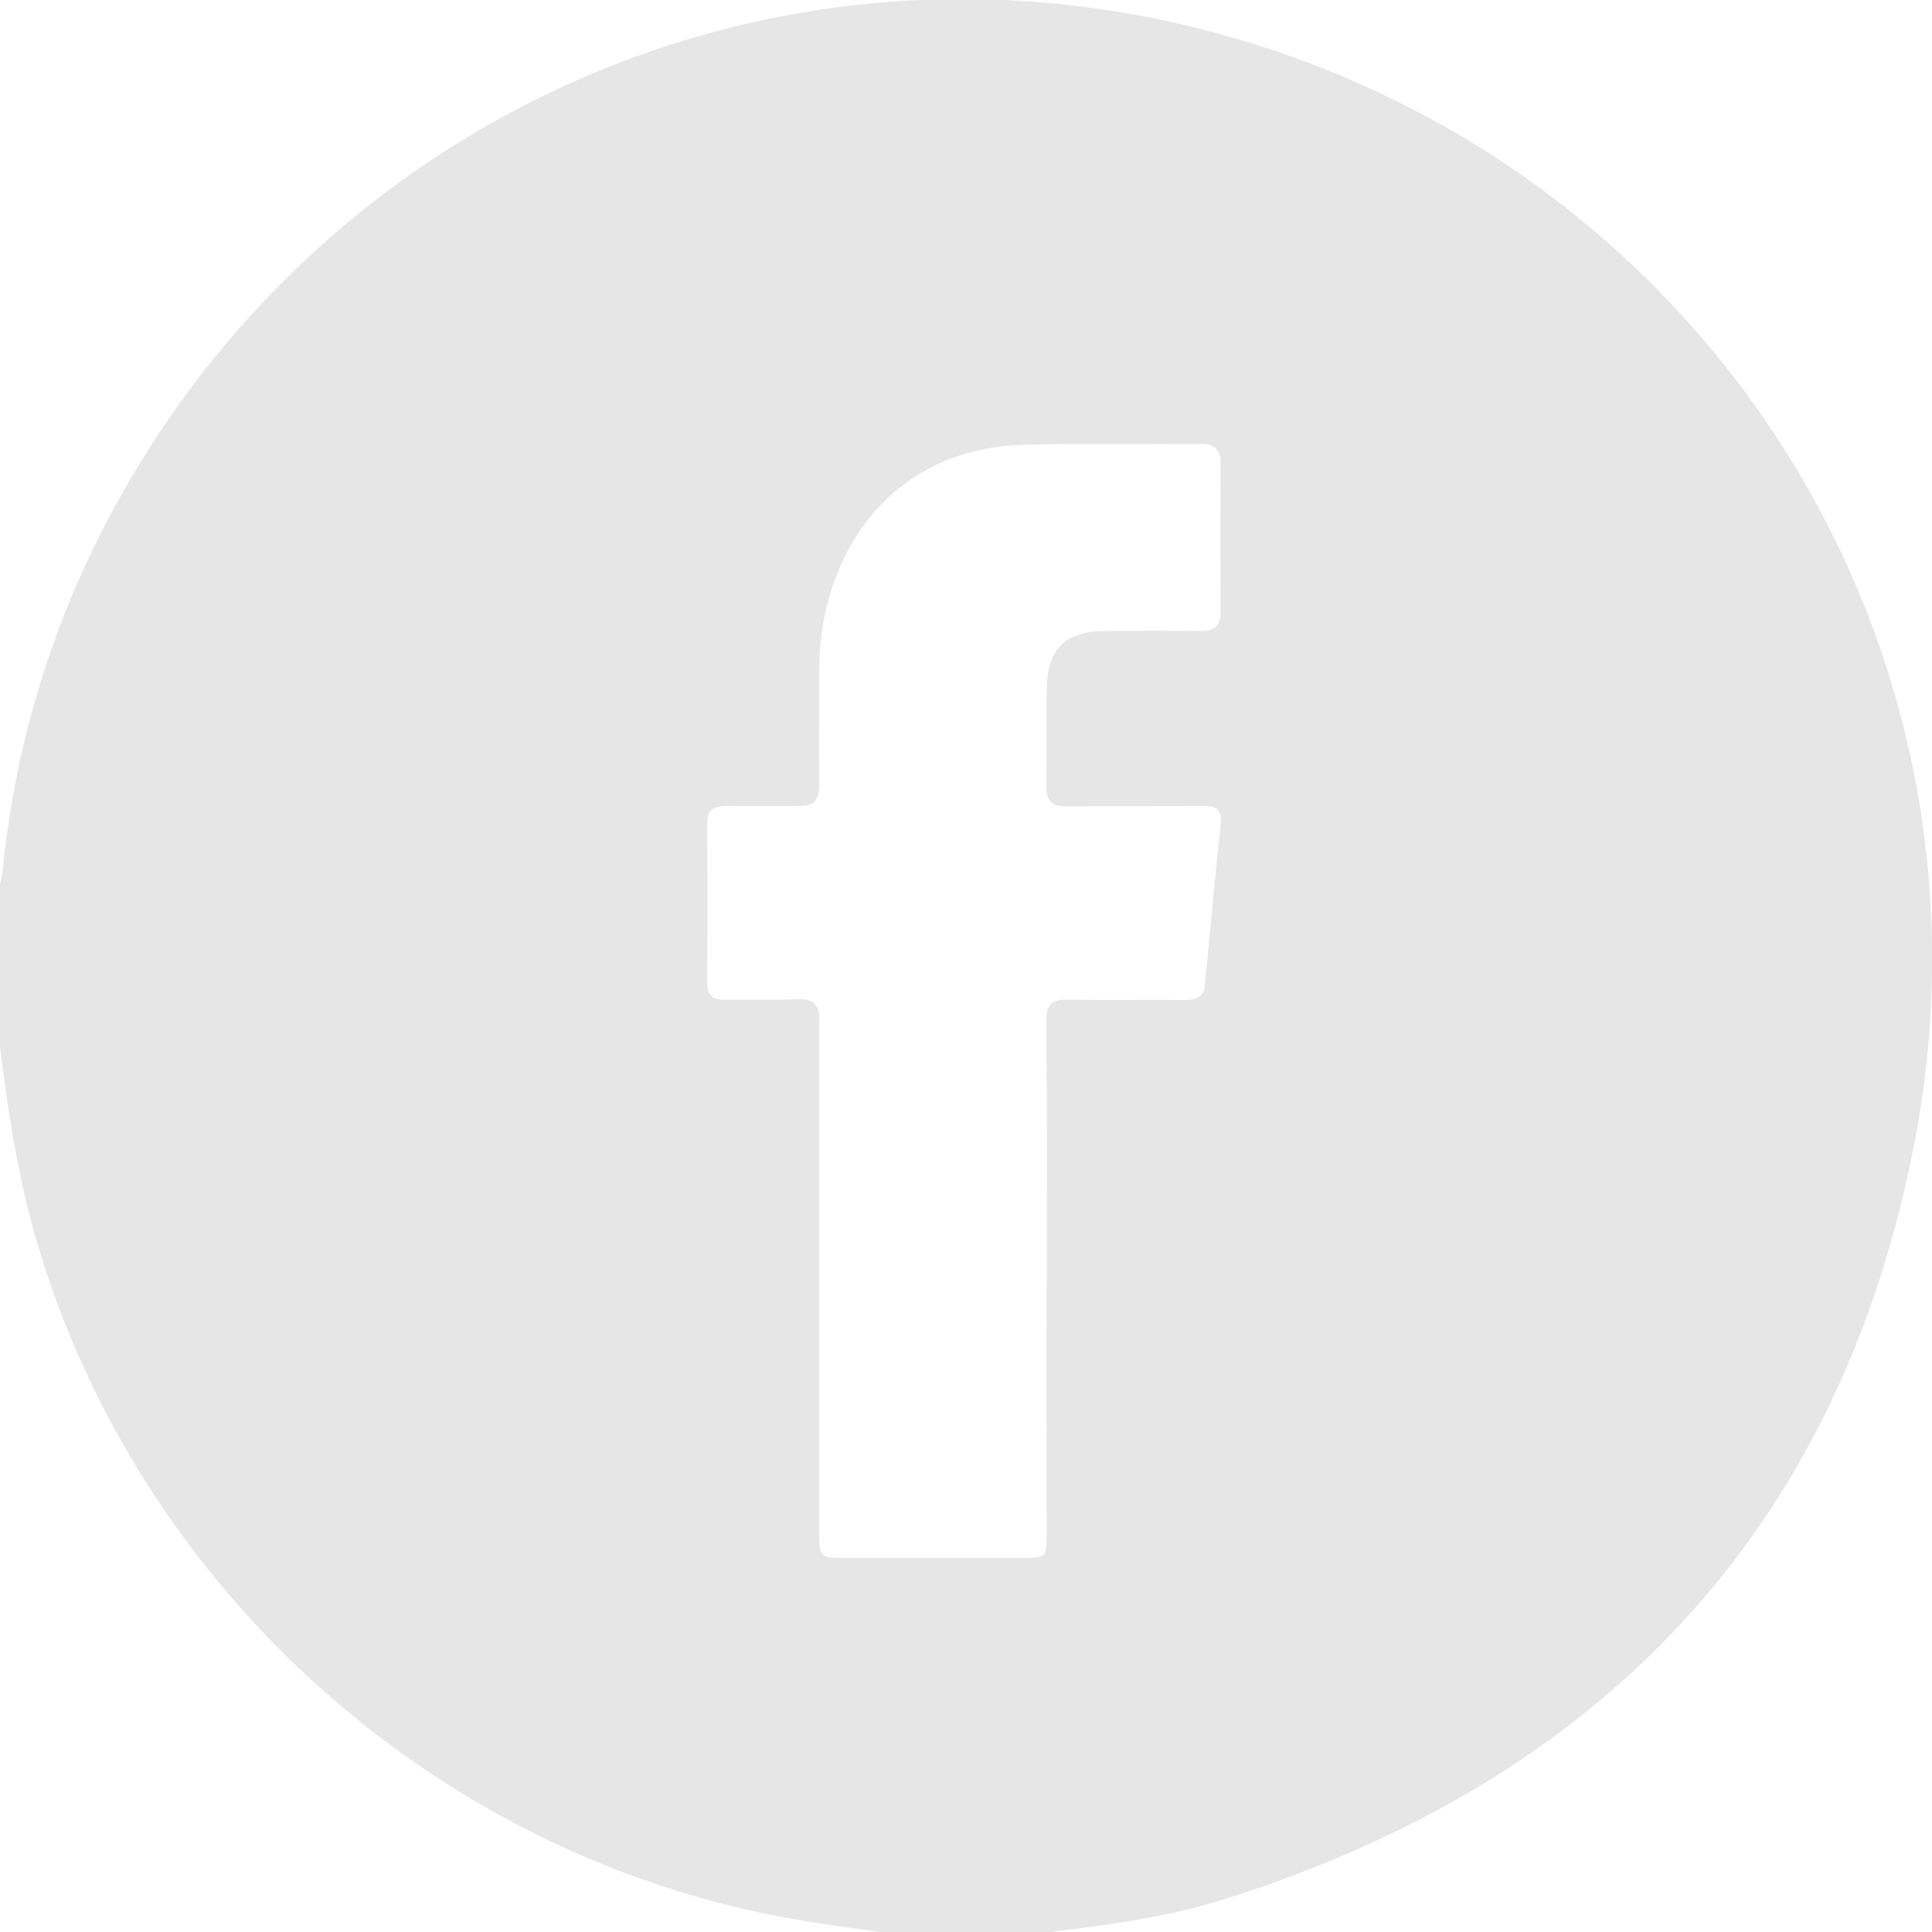 <?xml version="1.0" encoding="utf-8"?>
<!-- Generator: Adobe Illustrator 27.0.0, SVG Export Plug-In . SVG Version: 6.00 Build 0)  -->
<svg version="1.1" id="Layer_1" xmlns="http://www.w3.org/2000/svg" xmlns:xlink="http://www.w3.org/1999/xlink" x="0px" y="0px"
	 viewBox="0 0 50 50" style="enable-background:new 0 0 50 50;" xml:space="preserve">
<style type="text/css">
	.st0{fill:#E6E6E6;}
</style>
<g id="GFanSJ.tif">
	<g>
		<path class="st0" d="M194.25,64.53c0-1.43,0-2.86,0-4.29c0.05-0.34,0.1-0.67,0.15-1.01c0.7-5.47,2.93-10.24,6.78-14.16
			c5.82-5.93,12.93-8.44,21.2-7.48c5.37,0.62,10.06,2.83,13.94,6.58c6.46,6.25,9.13,13.92,7.43,22.74
			c-1.93,10.04-8.11,16.52-17.86,19.58c-1.51,0.47-3.07,0.67-4.64,0.85c-1.36,0-2.73,0-4.09,0c-0.82-0.12-1.65-0.19-2.45-0.36
			c-10.02-2.16-16.54-8.15-19.61-17.92C194.64,67.59,194.46,66.06,194.25,64.53z M219.19,48.07c-2.28,0.09-4.57,0-6.85,0.21
			c-2.19,0.21-4.08,1.03-5.51,2.77c-1.27,1.54-1.73,3.38-1.8,5.3c-0.14,4.32-0.23,8.64,0.09,12.96c0.15,1.99,0.9,3.74,2.39,5.14
			c1.6,1.5,3.57,2.05,5.67,2.12c4.32,0.14,8.64,0.22,12.96-0.08c3.4-0.23,6.04-2.43,6.91-5.72c0.36-1.35,0.36-2.73,0.39-4.11
			c0.09-3.7,0.11-7.41-0.12-11.11c-0.26-4.03-3.23-6.99-7.25-7.28C223.78,48.11,221.49,48.17,219.19,48.07z"/>
		<path class="st0" d="M219.24,50.57c1.97-0.01,3.93-0.01,5.89,0.09c0.68,0.04,1.36,0.13,2.02,0.32c2.12,0.61,3.46,2.27,3.7,4.59
			c0.12,1.1,0.16,2.2,0.17,3.31c0.01,3.1,0.07,6.21-0.08,9.31c-0.03,0.62-0.1,1.23-0.25,1.83c-0.57,2.34-2.25,3.77-4.69,4.01
			c-2.88,0.28-5.78,0.16-8.67,0.18c-1.64,0.01-3.28-0.02-4.91-0.18c-2.73-0.27-4.56-2.1-4.84-4.82c-0.12-1.13-0.17-2.27-0.17-3.4
			c-0.01-3.07-0.08-6.14,0.08-9.21c0.08-1.53,0.35-3,1.44-4.19c1.18-1.28,2.72-1.63,4.36-1.73
			C215.27,50.54,217.25,50.56,219.24,50.57z M226.5,62.41c0.01-4.05-3.21-7.3-7.23-7.31c-4.08-0.01-7.33,3.2-7.34,7.26
			c-0.01,4.05,3.21,7.3,7.23,7.31C223.24,69.68,226.49,66.47,226.5,62.41z M228.53,54.78c0.04-0.86-0.71-1.66-1.6-1.71
			c-0.89-0.05-1.7,0.71-1.73,1.62c-0.04,0.88,0.69,1.66,1.59,1.71C227.68,56.45,228.49,55.69,228.53,54.78z"/>
		<path class="st0" d="M219.2,67.2c-2.69,0-4.8-2.13-4.8-4.84c0-2.69,2.14-4.79,4.85-4.79c2.68,0.01,4.78,2.14,4.78,4.86
			C224.02,65.1,221.88,67.2,219.2,67.2z"/>
	</g>
</g>
<g id="_x39_DJsrb.tif">
	<g>
		<path class="st0" d="M195.54,7.51c0-1.43,0-2.86,0-4.29c0.05-0.34,0.11-0.67,0.15-1.01c0.7-5.47,2.93-10.24,6.78-14.16
			c5.82-5.93,12.93-8.44,21.2-7.48c5.37,0.62,10.06,2.83,13.94,6.58c6.46,6.25,9.13,13.92,7.43,22.74
			c-1.93,10.04-8.11,16.52-17.86,19.58c-1.51,0.47-3.07,0.67-4.64,0.85c-1.36,0-2.73,0-4.09,0c-0.82-0.12-1.65-0.19-2.45-0.36
			c-10.02-2.16-16.54-8.15-19.61-17.92C195.93,10.57,195.74,9.04,195.54,7.51z M221.21,1.31C221.21,1.31,221.21,1.31,221.21,1.31
			c0,3.05,0,6.11,0,9.16c0,0.39-0.03,0.78-0.1,1.16c-0.41,2.22-2.7,3.79-4.9,3.37c-2.39-0.46-3.95-2.68-3.5-4.99
			c0.46-2.29,2.53-3.76,4.85-3.43c0.58,0.08,0.6,0.06,0.61-0.54c0-0.93,0-1.85,0-2.78c0-1.32,0.12-1.2-1.22-1.21
			c-5.41-0.06-9.56,4.63-8.82,9.94c0.69,4.94,5.44,8.31,10.35,7.42c4.04-0.73,7.35-4.33,7.28-8.74c-0.05-3.22-0.02-6.43-0.02-9.65
			c0-0.17-0.08-0.41,0.09-0.5c0.2-0.12,0.35,0.11,0.5,0.21c1.83,1.23,3.84,1.94,6.05,2.06c0.42,0.02,0.58-0.12,0.58-0.55
			c-0.02-1.14-0.02-2.27,0-3.41c0-0.38-0.1-0.56-0.52-0.57c-0.67-0.02-1.32-0.17-1.94-0.42c-2.78-1.12-4.35-3.18-4.72-6.15
			c-0.05-0.42-0.21-0.55-0.62-0.54c-1.09,0.02-2.18,0.01-3.27,0.01c-0.67,0-0.68,0-0.68,0.69C221.21-5,221.21-1.84,221.21,1.31z"/>
	</g>
</g>
<g id="EFpSXq.tif">
	<g>
		<path class="st0" d="M0,27.08c0-1.4,0-2.8,0-4.2c0.02-0.1,0.05-0.19,0.06-0.29c0.32-3.22,1.22-6.27,2.73-9.14
			c5.11-9.72,15.9-15.17,26.95-13C43.33,3.14,52.17,16,49.54,29.61C47.6,39.63,41.4,46.1,31.66,49.16
			c-1.51,0.47-3.07,0.67-4.64,0.86c-1.37,0-2.73,0-4.1,0c-0.79-0.11-1.57-0.21-2.36-0.35c-9.43-1.64-17.25-8.8-19.75-18.04
			C0.42,30.13,0.18,28.61,0,27.08z M27.09,33.11c0-2.23,0.01-4.45-0.01-6.68c0-0.43,0.13-0.57,0.56-0.56c1.01,0.02,2.02,0,3.02,0.01
			c0.27,0,0.49-0.05,0.52-0.38c0.14-1.39,0.26-2.78,0.41-4.17c0.04-0.38-0.11-0.48-0.46-0.47c-1.17,0.01-2.34,0-3.51,0.01
			c-0.39,0-0.55-0.13-0.54-0.54c0.02-0.83,0-1.66,0.01-2.49c0.01-1.04,0.47-1.51,1.53-1.51c0.81-0.01,1.63-0.01,2.44,0
			c0.37,0.01,0.53-0.12,0.53-0.51c-0.01-1.27-0.01-2.54,0-3.8c0-0.37-0.13-0.53-0.51-0.53c-1.53,0.01-3.06-0.02-4.58,0.02
			c-2.45,0.06-4.3,1.5-5.01,3.84c-0.2,0.66-0.29,1.33-0.29,2.02c0,0.99-0.01,1.98,0,2.97c0,0.37-0.15,0.53-0.52,0.52
			c-0.63-0.01-1.27,0-1.9,0c-0.32,0-0.48,0.11-0.48,0.45c0.01,1.37,0.01,2.73,0,4.1c0,0.33,0.13,0.47,0.46,0.46
			c0.62-0.01,1.24,0.02,1.85-0.01c0.46-0.03,0.62,0.17,0.59,0.6c-0.01,0.15,0,0.29,0,0.44c0,4.26,0,8.52,0,12.78
			c0,0.61,0.04,0.64,0.63,0.64c1.54,0,3.09,0,4.63,0c0.62,0,0.63-0.02,0.63-0.63C27.09,37.5,27.08,35.3,27.09,33.11z"/>
	</g>
</g>
</svg>
